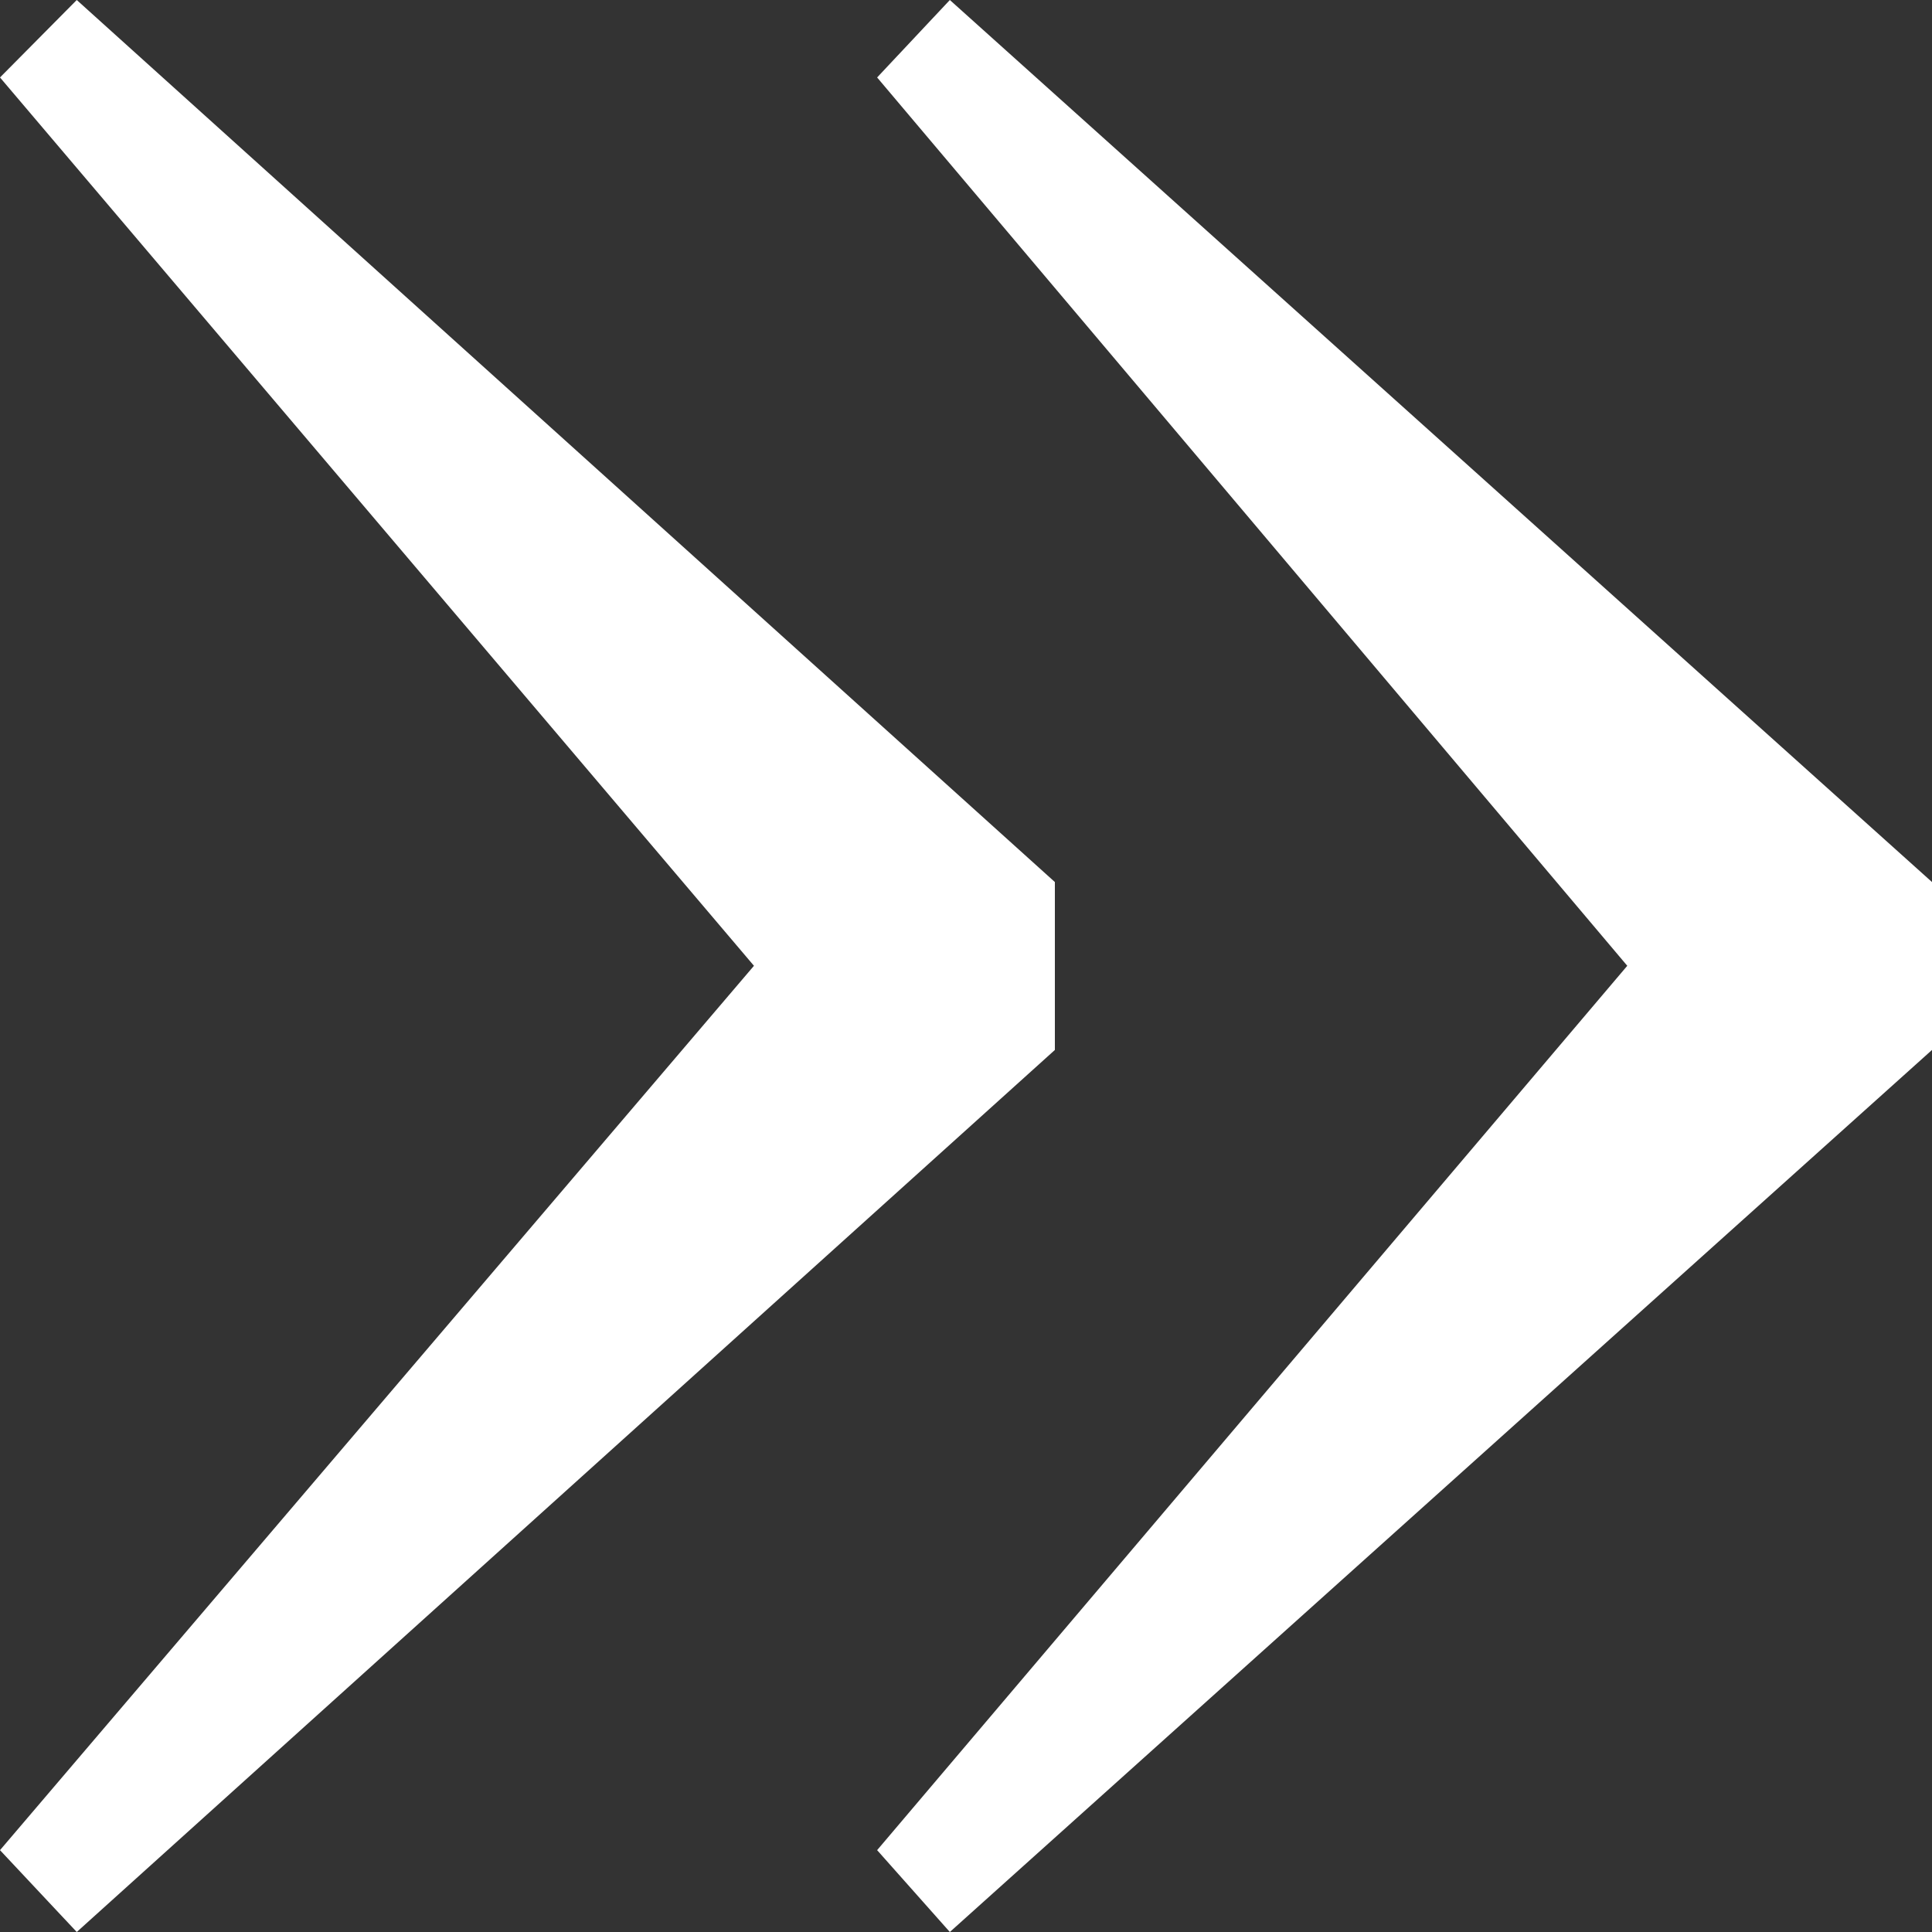 <?xml version="1.0" encoding="UTF-8"?> <svg xmlns="http://www.w3.org/2000/svg" width="11" height="11" viewBox="0 0 11 11" fill="none"><rect x="0" y="0" width="11" height="11" fill="#333333" stroke="none"/><path d="M5.408 0L11 5.022V5.978L5.408 11L4.994 10.534L9.711 4.973V6.027L4.994 0.441L5.408 0ZM0.437 0L6.006 5.022V5.978L0.437 11L0 10.534L4.741 4.973V6.027L0 0.441L0.437 0Z" fill="white"></path></svg> 